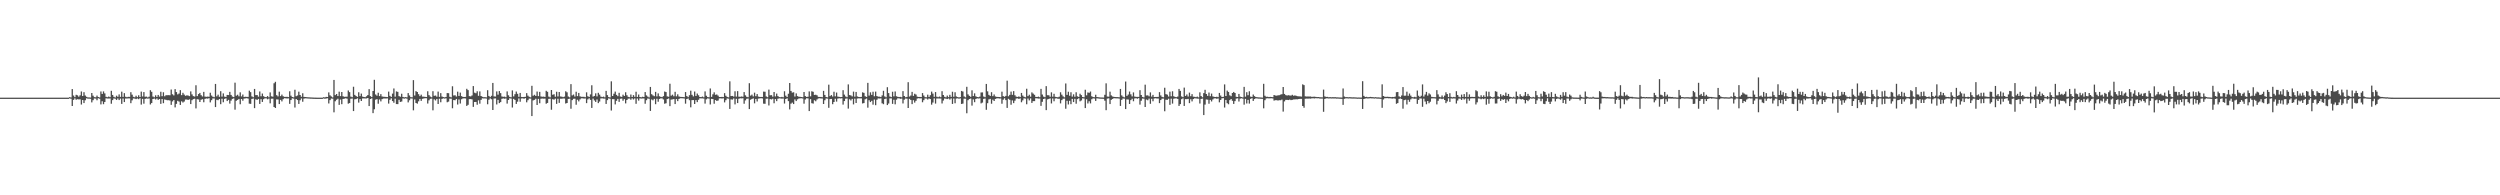 <?xml version="1.0" encoding="UTF-8"?>
<svg xmlns="http://www.w3.org/2000/svg" width="1920" height="150">
  <path d="M0 74.999h1v1.000H0zM1 74.999h1v1.000H1zM2 74.999h1v1.000H2zM3 74.999h1v1.000H3zM4 74.999h1v1.000H4zM5 74.999h1v1.000H5zM6 74.999h1v1.000H6zM7 74.999h1v1.000H7zM8 74.999h1v1.000H8zM9 74.999h1v1.000H9zM10 74.999h1v1.000H10zM11 74.999h1v1.000H11zM12 74.999h1v1.000H12zM13 74.999h1v1.000H13zM14 74.999h1v1.000H14zM15 74.999h1v1.000H15zM16 74.999h1v1.000H16zM17 74.999h1v1.000H17zM18 74.999h1v1.000H18zM19 74.999h1v1.000H19zM20 74.999h1v1.000H20zM21 74.999h1v1.000H21zM22 74.999h1v1.000H22zM23 74.999h1v1.000H23zM24 74.999h1v1.000H24zM25 74.999h1v1.000H25zM26 74.999h1v1.000H26zM27 74.999h1v1.000H27zM28 74.999h1v1.000H28zM29 74.999h1v1.000H29zM30 74.999h1v1.000H30zM31 74.999h1v1.000H31zM32 74.999h1v1.000H32zM33 74.999h1v1.000H33zM34 74.999h1v1.000H34zM35 74.999h1v1.000H35zM36 74.999h1v1.000H36zM37 74.999h1v1.000H37zM38 74.999h1v1.000H38zM39 74.999h1v1.000H39zM40 74.999h1v1.000H40zM41 74.999h1v1.000H41zM42 74.999h1v1.000H42zM43 74.999h1v1.000H43zM44 74.999h1v1.000H44zM45 74.999h1v1.000H45zM46 74.999h1v1.000H46zM47 74.999h1v1.000H47zM48 74.999h1v1.000H48zM49 74.999h1v1.000H49zM50 74.999h1v1.000H50zM51 74.999h1v1.000H51zM52 74.999h1v1.000H52zM53 74.575h1v1.000H53zM54 74.852h1v1.000H54zM55 68.407h1v13.023H55zM56 73.345h1v3.344H56zM57 74.574h1v1.000H57zM58 72.801h1v3.787H58zM59 73.230h1v2.955H59zM60 74.243h1v2.079H60zM61 73.225h1v3.063H61zM62 70.261h1v10.012H62zM63 73.708h1v3.083H63zM64 70.803h1v8.355H64zM65 73.380h1v3.622H65zM66 74.358h1v1.151H66zM67 74.789h1v1.000H67zM68 74.799h1v1.000H68zM69 74.884h1v1.000H69zM70 71.442h1v7.193H70zM71 73.448h1v3.510H71zM72 74.575h1v1.042H72zM73 74.721h1v1.000H73zM74 73.424h1v3.601H74zM75 74.480h1v1.000H75zM76 74.804h1v1.000H76zM77 70.260h1v9.940H77zM78 72.165h1v5.587H78zM79 70.208h1v9.820H79zM80 71.733h1v6.593H80zM81 74.361h1v1.183H81zM82 74.656h1v1.000H82zM83 74.159h1v1.529H83zM84 74.599h1v1.000H84zM85 69.739h1v9.951H85zM86 72.900h1v4.008H86zM87 74.367h1v1.249H87zM88 74.828h1v1.000H88zM89 73.453h1v3.313H89zM90 74.351h1v1.256H90zM91 72.516h1v4.327H91zM92 74.394h1v1.355H92zM93 70.382h1v9.413H93zM94 74.396h1v1.259H94zM95 71.524h1v6.875H95zM96 74.282h1v1.386H96zM97 74.661h1v1.000H97zM98 74.366h1v1.214H98zM99 74.395h1v1.199H99zM100 70.803h1v8.446H100zM101 72.709h1v4.352H101zM102 74.330h1v1.281H102zM103 74.708h1v1.000H103zM104 73.518h1v2.595H104zM105 74.609h1v1.000H105zM106 73.165h1v3.034H106zM107 74.488h1v1.003H107zM108 70.347h1v10.002H108zM109 74.066h1v1.855H109zM110 70.702h1v8.896H110zM111 74.311h1v1.639H111zM112 74.204h1v1.423H112zM113 74.793h1v1.000H113zM114 74.238h1v1.392H114zM115 69.257h1v10.983H115zM116 70.481h1v8.668H116zM117 74.132h1v1.885H117zM118 74.683h1v1.000H118zM119 73.211h1v3.195H119zM120 74.441h1v1.161H120zM121 72.934h1v3.774H121zM122 74.181h1v1.860H122zM123 70.433h1v9.335H123zM124 73.901h1v2.159H124zM125 70.877h1v8.400H125zM126 73.939h1v2.458H126zM127 73.118h1v3.586H127zM128 73.115h1v3.867H128zM129 73.049h1v3.895H129zM130 73.163h1v4.042H130zM131 68.746h1v11.800H131zM132 72.418h1v5.477H132zM133 73.251h1v3.590H133zM134 68.442h1v14.019H134zM135 70.706h1v9.073H135zM136 72.476h1v4.938H136zM137 71.846h1v6.191H137zM138 69.203h1v11.396H138zM139 73.085h1v4.719H139zM140 71.284h1v7.451H140zM141 72.640h1v5.326H141zM142 73.573h1v2.893H142zM143 73.194h1v3.242H143zM144 73.366h1v3.404H144zM145 73.809h1v2.475H145zM146 70.184h1v9.735H146zM147 72.504h1v4.473H147zM148 73.815h1v2.339H148zM149 74.151h1v1.688H149zM150 65.505h1v17.750H150zM151 73.812h1v2.368H151zM152 72.259h1v4.113H152zM153 71.377h1v6.976H153zM154 73.100h1v3.487H154zM155 74.077h1v2.100H155zM156 70.565h1v7.962H156zM157 74.215h1v1.734H157zM158 74.318h1v1.326H158zM159 74.209h1v1.578H159zM160 74.307h1v1.098H160zM161 71.238h1v7.416H161zM162 73.352h1v3.604H162zM163 74.315h1v1.329H163zM164 74.633h1v1.000H164zM165 64.484h1v17.744H165zM166 73.960h1v2.649H166zM167 72.721h1v4.208H167zM168 74.327h1v1.715H168zM169 70.062h1v9.986H169zM170 74.209h1v1.629H170zM171 71.727h1v6.808H171zM172 74.173h1v1.762H172zM173 74.448h1v1.063H173zM174 72.886h1v4.726H174zM175 73.004h1v3.699H175zM176 70.577h1v8.995H176zM177 72.932h1v4.316H177zM178 74.117h1v1.794H178zM179 74.561h1v1.000H179zM180 63.478h1v20.764H180zM181 73.470h1v3.889H181zM182 72.747h1v3.988H182zM183 73.963h1v2.024H183zM184 70.886h1v9.203H184zM185 74.038h1v1.973H185zM186 72.584h1v4.754H186zM187 74.433h1v1.274H187zM188 74.285h1v1.272H188zM189 74.395h1v1.021H189zM190 74.389h1v1.334H190zM191 69.631h1v9.981H191zM192 70.769h1v9.012H192zM193 74.024h1v1.970H193zM194 74.663h1v1.000H194zM195 68.313h1v14.709H195zM196 73.075h1v3.207H196zM197 73.003h1v3.744H197zM198 74.223h1v1.738H198zM199 70.261h1v9.553H199zM200 73.920h1v2.269H200zM201 71.846h1v6.438H201zM202 73.885h1v2.307H202zM203 74.525h1v1.000H203zM204 74.581h1v1.000H204zM205 73.800h1v2.495H205zM206 74.701h1v1.000H206zM207 70.942h1v8.436H207zM208 73.994h1v1.837H208zM209 74.252h1v1.514H209zM210 63.931h1v18.238H210zM211 62.824h1v20.143H211zM212 73.124h1v3.233H212zM213 74.022h1v2.361H213zM214 70.395h1v9.529H214zM215 73.845h1v2.836H215zM216 72.664h1v5.210H216zM217 73.912h1v2.271H217zM218 74.419h1v1.014H218zM219 74.381h1v1.126H219zM220 74.330h1v1.354H220zM221 74.560h1v1.000H221zM222 70.107h1v9.642H222zM223 73.478h1v3.372H223zM224 74.471h1v1.044H224zM225 74.748h1v1.000H225zM226 68.915h1v13.651H226zM227 73.877h1v2.142H227zM228 73.328h1v3.520H228zM229 70.413h1v9.431H229zM230 72.942h1v4.068H230zM231 74.314h1v1.291H231zM232 71.619h1v6.499H232zM233 74.411h1v1.294H233zM234 74.519h1v1.000H234zM235 74.583h1v1.000H235zM236 74.681h1v1.000H236zM237 74.728h1v1.000H237zM238 74.819h1v1.000H238zM239 74.830h1v1.000H239zM240 74.915h1v1.000H240zM241 74.947h1v1.000H241zM242 74.980h1v1.000H242zM243 74.986h1v1.000H243zM244 74.985h1v1.000H244zM245 74.989h1v1.000H245zM246 74.992h1v1.000H246zM247 74.993h1v1.000H247zM248 74.635h1v1.000H248zM249 74.815h1v1.000H249zM250 74.382h1v1.272H250zM251 74.480h1v1.000H251zM252 70.945h1v8.492H252zM253 73.191h1v3.720H253zM254 74.089h1v1.593H254zM255 74.799h1v1.000H255zM256 61.414h1v24.882H256zM257 73.082h1v4.690H257zM258 72.184h1v4.437H258zM259 73.801h1v2.020H259zM260 70.410h1v10.139H260zM261 73.812h1v2.622H261zM262 70.665h1v9.362H262zM263 73.909h1v2.096H263zM264 74.322h1v1.442H264zM265 74.309h1v1.142H265zM266 74.261h1v1.512H266zM267 69.495h1v10.138H267zM268 70.773h1v8.379H268zM269 74.189h1v1.635H269zM270 74.655h1v1.000H270zM271 66.611h1v18.681H271zM272 72.849h1v3.453H272zM273 73.764h1v2.321H273zM274 74.379h1v1.151H274zM275 70.859h1v7.963H275zM276 73.843h1v2.247H276zM277 71.883h1v5.673H277zM278 74.172h1v1.429H278zM279 74.512h1v1.064H279zM280 74.642h1v1.000H280zM281 73.939h1v1.683H281zM282 73.005h1v2.257H282zM283 68.450h1v13.013H283zM284 73.839h1v2.209H284zM285 74.537h1v1.000H285zM286 69.863h1v17.034H286zM287 61.305h1v22.595H287zM288 72.573h1v3.964H288zM289 73.455h1v2.704H289zM290 71.235h1v8.417H290zM291 73.755h1v2.652H291zM292 72.314h1v5.584H292zM293 74.084h1v2.058H293zM294 74.315h1v1.370H294zM295 74.319h1v1.291H295zM296 74.450h1v1.248H296zM297 74.561h1v1.000H297zM298 70.325h1v9.221H298zM299 73.605h1v3.037H299zM300 74.424h1v1.078H300zM301 71.868h1v5.731H301zM302 67.931h1v10.962H302zM303 74.227h1v1.548H303zM304 70.193h1v9.705H304zM305 70.563h1v9.419H305zM306 73.832h1v2.806H306zM307 74.302h1v3.997H307zM308 71.996h1v5.970H308zM309 74.448h1v1.114H309zM310 74.763h1v1.000H310zM311 74.535h1v1.000H311zM312 74.770h1v1.000H312zM313 71.464h1v7.196H313zM314 73.300h1v3.696H314zM315 74.583h1v1.021H315zM316 74.692h1v1.000H316zM317 61.555h1v23.162H317zM318 73.346h1v3.051H318zM319 70.007h1v9.101H319zM320 70.662h1v8.946H320zM321 72.368h1v5.480H321zM322 73.810h1v2.151H322zM323 72.700h1v4.779H323zM324 74.215h1v1.645H324zM325 74.243h1v1.401H325zM326 74.369h1v1.064H326zM327 74.482h1v1.000H327zM328 70.082h1v9.424H328zM329 73.047h1v3.993H329zM330 74.198h1v1.662H330zM331 74.708h1v1.000H331zM332 70.037h1v14.722H332zM333 73.564h1v2.699H333zM334 73.385h1v3.786H334zM335 74.248h1v1.716H335zM336 70.345h1v9.523H336zM337 74.384h1v1.445H337zM338 71.549h1v7.012H338zM339 74.127h1v1.787H339zM340 74.531h1v1.000H340zM341 74.737h1v1.000H341zM342 74.460h1v1.068H342zM343 71.469h1v7.052H343zM344 71.569h1v6.438H344zM345 74.344h1v1.449H345zM346 74.766h1v1.000H346zM347 66.229h1v16.917H347zM348 73.301h1v3.570H348zM349 73.153h1v3.831H349zM350 74.148h1v1.840H350zM351 70.402h1v9.901H351zM352 73.695h1v2.716H352zM353 71.099h1v8.434H353zM354 73.829h1v2.386H354zM355 74.417h1v1.208H355zM356 74.514h1v1.000H356zM357 74.385h1v1.238H357zM358 68.220h1v13.125H358zM359 69.229h1v11.250H359zM360 73.843h1v2.280H360zM361 74.009h1v2.066H361zM362 73.322h1v3.023H362zM363 66.096h1v15.984H363zM364 71.167h1v7.148H364zM365 71.607h1v6.664H365zM366 70.071h1v10.365H366zM367 73.600h1v3.443H367zM368 70.189h1v9.418H368zM369 73.749h1v2.926H369zM370 74.352h1v1.181H370zM371 74.629h1v1.000H371zM372 74.574h1v1.000H372zM373 74.736h1v1.000H373zM374 69.277h1v10.819H374zM375 73.657h1v2.926H375zM376 74.588h1v1.000H376zM377 73.588h1v2.625H377zM378 63.681h1v20.821H378zM379 74.010h1v1.649H379zM380 74.136h1v1.439H380zM381 70.182h1v10.032H381zM382 72.690h1v4.001H382zM383 69.918h1v9.312H383zM384 71.548h1v6.868H384zM385 74.077h1v1.800H385zM386 74.318h1v1.275H386zM387 74.208h1v1.642H387zM388 74.634h1v1.000H388zM389 70.169h1v9.409H389zM390 73.176h1v3.631H390zM391 74.395h1v1.146H391zM392 74.696h1v1.000H392zM393 69.427h1v13.164H393zM394 74.058h1v1.855H394zM395 72.365h1v4.398H395zM396 70.285h1v9.553H396zM397 72.042h1v6.055H397zM398 74.368h1v1.230H398zM399 71.377h1v6.753H399zM400 74.448h1v1.157H400zM401 74.531h1v1.000H401zM402 74.421h1v1.399H402zM403 74.367h1v1.000H403zM404 71.501h1v7.088H404zM405 73.453h1v3.510H405zM406 74.344h1v1.404H406zM407 74.736h1v1.000H407zM408 65.899h1v23.238H408zM409 73.522h1v3.602H409zM410 72.801h1v3.895H410zM411 73.699h1v2.114H411zM412 70.299h1v10.351H412zM413 73.823h1v2.127H413zM414 70.547h1v8.773H414zM415 74.081h1v1.770H415zM416 74.272h1v1.426H416zM417 74.197h1v1.577H417zM418 74.441h1v1.274H418zM419 69.717h1v9.970H419zM420 70.479h1v8.588H420zM421 74.201h1v1.724H421zM422 74.760h1v1.000H422zM423 69.143h1v15.132H423zM424 72.776h1v3.427H424zM425 72.392h1v4.128H425zM426 74.287h1v1.465H426zM427 70.450h1v9.327H427zM428 74.082h1v1.739H428zM429 70.657h1v8.326H429zM430 74.099h1v1.709H430zM431 74.246h1v1.558H431zM432 74.618h1v1.000H432zM433 74.202h1v1.484H433zM434 70.069h1v9.425H434zM435 70.913h1v8.176H435zM436 74.159h1v1.812H436zM437 74.763h1v1.000H437zM438 64.593h1v18.927H438zM439 73.280h1v3.635H439zM440 72.613h1v3.265H440zM441 74.124h1v1.659H441zM442 70.440h1v9.981H442zM443 73.850h1v2.764H443zM444 71.381h1v6.478H444zM445 74.006h1v2.315H445zM446 74.355h1v1.159H446zM447 74.367h1v1.173H447zM448 74.336h1v1.399H448zM449 74.638h1v1.000H449zM450 70.895h1v8.330H450zM451 73.914h1v2.433H451zM452 74.458h1v1.064H452zM453 72.476h1v4.233H453zM454 65.464h1v17.428H454zM455 74.169h1v1.580H455zM456 73.656h1v3.506H456zM457 71.658h1v6.612H457zM458 74.051h1v2.317H458zM459 71.281h1v7.932H459zM460 72.660h1v5.343H460zM461 74.178h1v1.443H461zM462 74.542h1v1.000H462zM463 74.182h1v1.549H463zM464 74.731h1v1.000H464zM465 69.783h1v10.046H465zM466 73.078h1v3.815H466zM467 74.551h1v1.000H467zM468 74.804h1v1.000H468zM469 62.488h1v22.397H469zM470 73.706h1v2.439H470zM471 71.983h1v4.192H471zM472 70.367h1v9.817H472zM473 72.862h1v4.559H473zM474 73.890h1v2.016H474zM475 71.268h1v6.946H475zM476 74.156h1v1.685H476zM477 74.409h1v1.248H477zM478 72.707h1v4.645H478zM479 73.659h1v2.452H479zM480 70.837h1v8.584H480zM481 73.164h1v3.640H481zM482 74.409h1v1.361H482zM483 74.663h1v1.000H483zM484 72.594h1v4.002H484zM485 74.514h1v1.000H485zM486 73.039h1v3.335H486zM487 74.341h1v1.248H487zM488 70.452h1v9.250H488zM489 74.442h1v1.232H489zM490 72.602h1v4.638H490zM491 74.482h1v1.096H491zM492 74.707h1v1.000H492zM493 74.297h1v1.319H493zM494 74.502h1v1.111H494zM495 70.718h1v8.943H495zM496 73.254h1v3.689H496zM497 74.201h1v1.462H497zM498 74.810h1v1.000H498zM499 66.786h1v18.415H499zM500 72.344h1v4.047H500zM501 73.288h1v3.790H501zM502 73.896h1v2.058H502zM503 70.542h1v9.505H503zM504 74.025h1v1.816H504zM505 71.729h1v6.414H505zM506 73.951h1v2.006H506zM507 74.414h1v1.115H507zM508 74.586h1v1.000H508zM509 73.831h1v2.559H509zM510 70.317h1v9.335H510zM511 70.695h1v8.623H511zM512 74.041h1v2.030H512zM513 74.308h1v1.338H513zM514 64.326h1v17.193H514zM515 73.467h1v3.037H515zM516 72.703h1v3.637H516zM517 73.948h1v2.149H517zM518 70.503h1v9.432H518zM519 73.986h1v2.091H519zM520 72.447h1v5.234H520zM521 74.104h1v1.875H521zM522 74.418h1v1.055H522zM523 74.445h1v1.007H523zM524 74.519h1v1.000H524zM525 74.665h1v1.000H525zM526 70.700h1v8.919H526zM527 73.796h1v2.237H527zM528 74.630h1v1.000H528zM529 73.120h1v3.845H529zM530 69.637h1v12.803H530zM531 72.800h1v4.101H531zM532 74.058h1v2.788H532zM533 70.319h1v9.542H533zM534 73.686h1v3.223H534zM535 71.852h1v6.594H535zM536 73.161h1v3.471H536zM537 74.502h1v1.000H537zM538 74.566h1v1.000H538zM539 74.155h1v1.407H539zM540 74.702h1v1.000H540zM541 70.190h1v9.372H541zM542 73.548h1v2.757H542zM543 74.567h1v1.000H543zM544 74.725h1v1.000H544zM545 67.953h1v12.290H545zM546 74.373h1v1.556H546zM547 72.472h1v3.624H547zM548 70.902h1v8.780H548zM549 72.797h1v4.046H549zM550 72.529h1v4.970H550zM551 73.436h1v3.772H551zM552 74.508h1v1.064H552zM553 74.516h1v1.000H553zM554 74.403h1v1.260H554zM555 74.522h1v1.000H555zM556 71.505h1v7.118H556zM557 73.503h1v3.459H557zM558 74.470h1v1.177H558zM559 74.772h1v1.000H559zM560 62.478h1v21.177H560zM561 73.764h1v2.579H561zM562 73.665h1v2.835H562zM563 74.214h1v1.422H563zM564 70.087h1v10.106H564zM565 74.215h1v1.683H565zM566 69.992h1v9.156H566zM567 74.221h1v1.584H567zM568 74.342h1v1.118H568zM569 74.097h1v1.452H569zM570 74.278h1v1.177H570zM571 70.701h1v8.969H571zM572 73.235h1v3.890H572zM573 74.340h1v1.523H573zM574 74.663h1v1.000H574zM575 63.877h1v19.903H575zM576 73.428h1v3.171H576zM577 72.661h1v3.308H577zM578 74.054h1v1.538H578zM579 71.173h1v8.183H579zM580 73.879h1v2.102H580zM581 72.224h1v5.708H581zM582 74.208h1v1.514H582zM583 74.437h1v1.112H583zM584 74.435h1v1.000H584zM585 74.444h1v1.174H585zM586 70.368h1v9.253H586zM587 70.468h1v9.271H587zM588 74.081h1v1.721H588zM589 74.650h1v1.000H589zM590 68.801h1v12.189H590zM591 73.143h1v2.916H591zM592 73.079h1v3.290H592zM593 74.259h1v1.575H593zM594 70.680h1v8.650H594zM595 74.023h1v2.082H595zM596 71.900h1v5.759H596zM597 73.819h1v2.010H597zM598 74.522h1v1.000H598zM599 74.632h1v1.000H599zM600 74.389h1v1.404H600zM601 74.699h1v1.000H601zM602 70.067h1v9.446H602zM603 73.473h1v2.580H603zM604 74.514h1v1.000H604zM605 71.977h1v5.718H605zM606 63.733h1v20.300H606zM607 69.842h1v9.763H607zM608 71.117h1v7.702H608zM609 70.867h1v9.070H609zM610 74.113h1v2.242H610zM611 71.743h1v5.884H611zM612 73.836h1v2.426H612zM613 74.281h1v1.394H613zM614 74.330h1v1.170H614zM615 74.480h1v1.000H615zM616 74.649h1v1.000H616zM617 70.677h1v8.921H617zM618 73.850h1v2.524H618zM619 74.453h1v1.000H619zM620 74.274h1v1.281H620zM621 70.175h1v15.127H621zM622 73.983h1v2.162H622zM623 70.090h1v9.154H623zM624 70.526h1v9.038H624zM625 72.893h1v4.119H625zM626 72.751h1v5.001H626zM627 73.191h1v3.192H627zM628 74.412h1v1.233H628zM629 74.467h1v1.000H629zM630 74.439h1v1.194H630zM631 74.668h1v1.000H631zM632 69.794h1v10.080H632zM633 72.890h1v4.115H633zM634 74.520h1v1.098H634zM635 74.726h1v1.000H635zM636 65.003h1v17.797H636zM637 73.813h1v2.271H637zM638 72.988h1v2.995H638zM639 74.114h1v5.896H639zM640 70.455h1v7.902H640zM641 73.994h1v1.813H641zM642 71.046h1v7.005H642zM643 74.176h1v1.562H643zM644 74.408h1v1.076H644zM645 74.551h1v1.062H645zM646 74.492h1v1.000H646zM647 69.262h1v11.072H647zM648 72.654h1v4.947H648zM649 74.084h1v1.681H649zM650 74.645h1v1.000H650zM651 64.822h1v18.600H651zM652 73.031h1v3.199H652zM653 73.248h1v3.909H653zM654 74.022h1v1.926H654zM655 70.365h1v9.826H655zM656 74.241h1v1.554H656zM657 70.586h1v8.528H657zM658 74.077h1v1.581H658zM659 74.428h1v1.082H659zM660 74.556h1v1.000H660zM661 74.374h1v1.207H661zM662 70.892h1v8.559H662zM663 71.337h1v7.798H663zM664 73.924h1v2.309H664zM665 74.433h1v1.227H665zM666 63.639h1v19.038H666zM667 73.419h1v3.585H667zM668 70.887h1v7.509H668zM669 72.874h1v4.553H669zM670 70.459h1v9.948H670zM671 73.937h1v2.527H671zM672 70.333h1v10.472H672zM673 73.773h1v2.803H673zM674 74.261h1v1.301H674zM675 74.263h1v1.388H675zM676 74.560h1v1.000H676zM677 73.278h1v6.104H677zM678 69.722h1v10.316H678zM679 74.031h1v2.055H679zM680 74.678h1v1.000H680zM681 66.982h1v13.732H681zM682 71.457h1v8.034H682zM683 74.126h1v1.462H683zM684 74.588h1v1.000H684zM685 70.447h1v9.345H685zM686 73.991h1v2.582H686zM687 70.229h1v9.922H687zM688 73.910h1v2.652H688zM689 74.368h1v1.158H689zM690 74.537h1v1.000H690zM691 74.400h1v1.485H691zM692 74.716h1v1.000H692zM693 70.009h1v9.450H693zM694 73.727h1v2.811H694zM695 74.694h1v1.000H695zM696 74.423h1v1.360H696zM697 63.119h1v19.800H697zM698 74.134h1v1.795H698zM699 73.389h1v3.381H699zM700 70.548h1v9.444H700zM701 73.649h1v3.300H701zM702 72.004h1v6.769H702zM703 72.612h1v4.809H703zM704 74.258h1v1.441H704zM705 74.437h1v1.000H705zM706 74.463h1v1.125H706zM707 74.525h1v1.000H707zM708 71.475h1v7.075H708zM709 73.348h1v3.614H709zM710 74.609h1v1.000H710zM711 74.677h1v1.000H711zM712 72.726h1v3.714H712zM713 74.470h1v1.162H713zM714 73.094h1v2.997H714zM715 70.343h1v10.027H715zM716 71.909h1v6.815H716zM717 74.321h1v1.257H717zM718 70.726h1v8.815H718zM719 74.234h1v1.448H719zM720 74.640h1v1.000H720zM721 74.148h1v1.543H721zM722 74.674h1v1.000H722zM723 70.033h1v9.442H723zM724 72.983h1v4.248H724zM725 74.339h1v1.334H725zM726 74.757h1v1.000H726zM727 73.431h1v2.671H727zM728 74.622h1v1.000H728zM729 72.820h1v3.639H729zM730 74.393h1v1.163H730zM731 70.459h1v9.367H731zM732 74.271h1v1.399H732zM733 70.877h1v8.434H733zM734 74.073h1v1.580H734zM735 74.535h1v1.000H735zM736 74.826h1v1.000H736zM737 74.562h1v1.000H737zM738 69.845h1v10.001H738zM739 70.303h1v9.253H739zM740 74.095h1v1.706H740zM741 74.758h1v1.000H741zM742 66.652h1v20.344H742zM743 72.479h1v4.494H743zM744 73.636h1v2.371H744zM745 74.352h1v1.344H745zM746 69.350h1v11.772H746zM747 73.765h1v2.561H747zM748 71.681h1v6.808H748zM749 73.996h1v1.993H749zM750 74.521h1v1.000H750zM751 74.656h1v1.000H751zM752 74.180h1v1.323H752zM753 70.989h1v8.429H753zM754 70.951h1v7.843H754zM755 74.133h1v1.794H755zM756 74.656h1v1.000H756zM757 64.437h1v19.891H757zM758 70.126h1v9.122H758zM759 72.856h1v3.500H759zM760 73.677h1v2.270H760zM761 70.821h1v8.855H761zM762 73.837h1v2.691H762zM763 72.548h1v5.027H763zM764 74.073h1v1.912H764zM765 74.417h1v1.158H765zM766 74.443h1v1.034H766zM767 74.479h1v1.186H767zM768 74.635h1v1.000H768zM769 70.411h1v9.235H769zM770 73.813h1v2.729H770zM771 74.326h1v1.128H771zM772 73.613h1v3.309H772zM773 61.976h1v20.891H773zM774 73.940h1v1.930H774zM775 72.847h1v3.822H775zM776 70.347h1v10.102H776zM777 72.795h1v4.292H777zM778 70.002h1v9.224H778zM779 73.162h1v4.140H779zM780 74.255h1v1.425H780zM781 74.463h1v1.076H781zM782 74.049h1v1.911H782zM783 74.549h1v1.000H783zM784 71.360h1v7.186H784zM785 73.359h1v3.766H785zM786 74.351h1v1.183H786zM787 74.702h1v1.000H787zM788 68.161h1v11.929H788zM789 73.835h1v1.831H789zM790 72.759h1v4.346H790zM791 74.223h1v1.361H791zM792 70.972h1v8.095H792zM793 71.904h1v5.751H793zM794 72.830h1v4.855H794zM795 74.396h1v1.081H795zM796 74.505h1v1.000H796zM797 74.188h1v1.546H797zM798 74.666h1v1.000H798zM799 68.237h1v13.063H799zM800 72.612h1v5.549H800zM801 74.209h1v1.803H801zM802 74.653h1v1.000H802zM803 66.153h1v18.415H803zM804 73.095h1v3.251H804zM805 73.169h1v2.833H805zM806 74.291h1v1.270H806zM807 70.904h1v8.578H807zM808 74.263h1v1.368H808zM809 72.031h1v5.718H809zM810 74.328h1v1.308H810zM811 74.531h1v1.000H811zM812 74.685h1v1.209H812zM813 74.266h1v1.561H813zM814 70.855h1v8.578H814zM815 72.729h1v4.153H815zM816 74.010h1v1.804H816zM817 74.736h1v1.000H817zM818 64.088h1v19.408H818zM819 72.870h1v4.531H819zM820 70.450h1v9.769H820zM821 73.516h1v3.906H821zM822 70.836h1v9.204H822zM823 74.200h1v1.727H823zM824 72.429h1v5.967H824zM825 74.313h1v1.541H825zM826 70.844h1v8.847H826zM827 73.960h1v2.159H827zM828 74.465h1v1.017H828zM829 71.980h1v5.836H829zM830 73.080h1v4.094H830zM831 74.502h1v1.000H831zM832 74.677h1v1.000H832zM833 68.939h1v14.049H833zM834 73.237h1v3.014H834zM835 71.037h1v8.409H835zM836 71.252h1v6.539H836zM837 70.273h1v9.142H837zM838 73.941h1v2.311H838zM839 74.529h1v1.000H839zM840 74.663h1v1.000H840zM841 72.778h1v4.716H841zM842 74.517h1v1.000H842zM843 74.661h1v1.000H843zM844 74.775h1v1.000H844zM845 74.829h1v1.000H845zM846 74.870h1v1.000H846zM847 74.924h1v1.000H847zM848 72.819h1v4.502H848zM849 63.980h1v20.650H849zM850 74.112h1v1.604H850zM851 74.224h1v1.294H851zM852 70.403h1v9.543H852zM853 73.273h1v3.352H853zM854 74.070h1v1.930H854zM855 74.386h1v1.039H855zM856 74.520h1v1.000H856zM857 74.548h1v1.000H857zM858 74.529h1v1.049H858zM859 74.710h1v1.000H859zM860 68.312h1v13.068H860zM861 73.257h1v3.465H861zM862 74.284h1v1.410H862zM863 74.753h1v1.000H863zM864 62.594h1v21.184H864zM865 73.602h1v2.754H865zM866 72.615h1v3.848H866zM867 70.282h1v9.589H867zM868 72.453h1v4.470H868zM869 74.034h1v1.811H869zM870 70.978h1v6.792H870zM871 74.149h1v1.483H871zM872 74.412h1v1.003H872zM873 74.382h1v1.428H873zM874 74.373h1v1.000H874zM875 69.275h1v11.071H875zM876 72.954h1v4.391H876zM877 74.452h1v1.244H877zM878 74.802h1v1.000H878zM879 65.004h1v17.171H879zM880 73.320h1v3.109H880zM881 73.236h1v3.752H881zM882 74.007h1v1.711H882zM883 70.973h1v8.726H883zM884 74.195h1v1.683H884zM885 72.837h1v4.935H885zM886 74.483h1v1.157H886zM887 74.455h1v1.007H887zM888 74.456h1v1.227H888zM889 74.409h1v1.282H889zM890 70.757h1v8.459H890zM891 73.248h1v3.597H891zM892 74.371h1v1.400H892zM893 74.701h1v1.000H893zM894 67.395h1v18.076H894zM895 72.318h1v4.270H895zM896 72.716h1v3.992H896zM897 74.146h1v1.705H897zM898 70.412h1v10.123H898zM899 73.940h1v1.814H899zM900 70.069h1v9.509H900zM901 73.944h1v1.863H901zM902 74.424h1v1.146H902zM903 74.582h1v1.000H903zM904 74.161h1v1.803H904zM905 68.290h1v13.045H905zM906 69.797h1v10.197H906zM907 74.021h1v2.160H907zM908 74.582h1v1.000H908zM909 67.291h1v14.042H909zM910 73.657h1v2.497H910zM911 72.545h1v3.624H911zM912 74.144h1v1.784H912zM913 71.128h1v8.098H913zM914 73.883h1v2.331H914zM915 72.311h1v5.550H915zM916 74.260h1v1.843H916zM917 74.361h1v1.142H917zM918 74.590h1v1.000H918zM919 74.185h1v1.607H919zM920 74.770h1v1.000H920zM921 70.921h1v8.574H921zM922 73.781h1v2.198H922zM923 74.708h1v1.000H923zM924 71.538h1v16.850H924zM925 68.984h1v11.346H925zM926 72.203h1v4.161H926zM927 73.630h1v2.919H927zM928 71.060h1v8.621H928zM929 73.906h1v2.808H929zM930 71.861h1v6.080H930zM931 74.044h1v2.346H931zM932 74.415h1v1.136H932zM933 74.511h1v1.000H933zM934 74.285h1v1.576H934zM935 74.611h1v1.000H935zM936 71.382h1v7.184H936zM937 73.394h1v3.333H937zM938 74.517h1v1.000H938zM939 74.326h1v1.017H939zM940 64.829h1v17.754H940zM941 73.716h1v3.021H941zM942 69.569h1v9.686H942zM943 70.594h1v9.496H943zM944 73.215h1v3.691H944zM945 73.868h1v2.149H945zM946 71.425h1v6.006H946zM947 70.613h1v9.205H947zM948 71.402h1v6.280H948zM949 74.319h1v1.407H949zM950 74.509h1v1.000H950zM951 72.139h1v5.846H951zM952 74.239h1v1.512H952zM953 74.494h1v1.000H953zM954 74.780h1v1.000H954zM955 66.734h1v13.674H955zM956 74.219h1v1.690H956zM957 70.824h1v8.628H957zM958 73.110h1v3.563H958zM959 70.074h1v9.472H959zM960 74.200h1v1.726H960zM961 74.438h1v1.000H961zM962 72.575h1v4.919H962zM963 73.833h1v2.225H963zM964 74.499h1v1.000H964zM965 74.639h1v1.000H965zM966 74.759h1v1.000H966zM967 74.781h1v1.000H967zM968 74.872h1v1.000H968zM969 74.937h1v1.000H969zM970 64.382h1v18.805H970zM971 73.514h1v3.426H971zM972 74.336h1v1.267H972zM973 74.287h1v1.206H973zM974 74.554h1v1.000H974zM975 74.388h1v1.118H975zM976 74.486h1v1.000H976zM977 74.613h1v1.000H977zM978 72.950h1v4.288H978zM979 73.349h1v3.616H979zM980 73.451h1v3.496H980zM981 73.236h1v3.969H981zM982 73.095h1v3.862H982zM983 72.636h1v4.362H983zM984 72.369h1v4.144H984zM985 66.793h1v18.920H985zM986 72.148h1v5.745H986zM987 73.059h1v3.617H987zM988 73.384h1v3.295H988zM989 73.116h1v3.719H989zM990 73.322h1v3.148H990zM991 73.438h1v3.476H991zM992 72.822h1v3.896H992zM993 73.536h1v2.850H993zM994 73.254h1v3.099H994zM995 73.587h1v2.647H995zM996 73.893h1v2.394H996zM997 74.003h1v2.009H997zM998 74.028h1v1.900H998zM999 74.173h1v1.748H999zM1000 64.770h1v16.663H1000zM1001 65.382h1v17.369H1001zM1002 73.979h1v1.840H1002zM1003 74.120h1v1.590H1003zM1004 74.060h1v1.706H1004zM1005 74.119h1v1.542H1005zM1006 74.083h1v1.688H1006zM1007 74.400h1v1.126H1007zM1008 74.305h1v1.181H1008zM1009 74.231h1v1.374H1009zM1010 74.390h1v1.026H1010zM1011 74.543h1v1.000H1011zM1012 74.489h1v1.000H1012zM1013 74.666h1v1.000H1013zM1014 74.707h1v1.000H1014zM1015 74.733h1v1.000H1015zM1016 68.837h1v17.008H1016zM1017 74.009h1v1.973H1017zM1018 74.434h1v1.086H1018zM1019 74.406h1v1.115H1019zM1020 74.681h1v1.000H1020zM1021 74.546h1v1.000H1021zM1022 74.698h1v1.000H1022zM1023 74.600h1v1.000H1023zM1024 74.661h1v1.000H1024zM1025 74.623h1v1.000H1025zM1026 74.767h1v1.000H1026zM1027 74.739h1v1.000H1027zM1028 74.828h1v1.000H1028zM1029 74.876h1v1.000H1029zM1030 74.918h1v1.000H1030zM1031 67.922h1v12.633H1031zM1032 74.156h1v1.724H1032zM1033 74.579h1v1.000H1033zM1034 74.533h1v1.000H1034zM1035 74.686h1v1.000H1035zM1036 74.576h1v1.000H1036zM1037 74.652h1v1.000H1037zM1038 74.745h1v1.000H1038zM1039 74.713h1v1.000H1039zM1040 74.744h1v1.000H1040zM1041 74.789h1v1.000H1041zM1042 74.884h1v1.000H1042zM1043 74.834h1v1.000H1043zM1044 74.901h1v1.000H1044zM1045 74.929h1v1.000H1045zM1046 62.353h1v21.309H1046zM1047 73.601h1v2.451H1047zM1048 74.481h1v1.177H1048zM1049 74.329h1v1.206H1049zM1050 74.655h1v1.000H1050zM1051 74.550h1v1.000H1051zM1052 74.415h1v1.050H1052zM1053 74.554h1v1.000H1053zM1054 74.577h1v1.000H1054zM1055 74.730h1v1.000H1055zM1056 74.580h1v1.000H1056zM1057 74.798h1v1.000H1057zM1058 74.765h1v1.000H1058zM1059 74.853h1v1.000H1059zM1060 74.934h1v1.000H1060zM1061 64.759h1v18.057H1061zM1062 73.742h1v2.639H1062zM1063 74.282h1v1.174H1063zM1064 74.393h1v1.021H1064zM1065 74.300h1v1.066H1065zM1066 74.378h1v1.120H1066zM1067 74.448h1v1.000H1067zM1068 74.623h1v1.000H1068zM1069 74.420h1v1.296H1069zM1070 74.528h1v1.000H1070zM1071 74.213h1v1.625H1071zM1072 70.813h1v8.904H1072zM1073 70.667h1v8.491H1073zM1074 74.001h1v1.916H1074zM1075 74.644h1v1.000H1075zM1076 73.332h1v2.683H1076zM1077 66.876h1v16.556H1077zM1078 73.523h1v3.379H1078zM1079 73.474h1v3.068H1079zM1080 70.389h1v9.815H1080zM1081 73.563h1v3.077H1081zM1082 71.817h1v6.383H1082zM1083 73.398h1v2.946H1083zM1084 74.541h1v1.000H1084zM1085 74.679h1v1.000H1085zM1086 74.347h1v1.521H1086zM1087 74.724h1v1.000H1087zM1088 69.525h1v10.234H1088zM1089 73.504h1v3.260H1089zM1090 74.556h1v1.000H1090zM1091 73.512h1v2.143H1091zM1092 64.810h1v17.218H1092zM1093 74.153h1v1.614H1093zM1094 72.576h1v5.381H1094zM1095 70.535h1v9.533H1095zM1096 73.424h1v4.148H1096zM1097 71.694h1v7.617H1097zM1098 72.527h1v5.611H1098zM1099 74.340h1v1.304H1099zM1100 74.530h1v1.000H1100zM1101 74.583h1v1.000H1101zM1102 74.656h1v1.000H1102zM1103 69.240h1v10.937H1103zM1104 72.517h1v4.909H1104zM1105 74.339h1v1.476H1105zM1106 74.709h1v1.000H1106zM1107 73.295h1v2.836H1107zM1108 74.703h1v1.000H1108zM1109 73.443h1v3.374H1109zM1110 70.873h1v8.315H1110zM1111 72.234h1v5.630H1111zM1112 74.505h1v1.000H1112zM1113 71.592h1v6.650H1113zM1114 74.418h1v1.164H1114zM1115 74.715h1v1.000H1115zM1116 74.393h1v1.198H1116zM1117 74.665h1v1.000H1117zM1118 70.051h1v9.487H1118zM1119 72.977h1v4.236H1119zM1120 74.270h1v1.442H1120zM1121 74.749h1v1.000H1121zM1122 72.657h1v4.079H1122zM1123 74.468h1v1.000H1123zM1124 72.232h1v4.229H1124zM1125 74.468h1v1.175H1125zM1126 70.778h1v8.720H1126zM1127 74.448h1v1.304H1127zM1128 72.508h1v4.852H1128zM1129 74.436h1v1.171H1129zM1130 74.328h1v1.124H1130zM1131 74.467h1v1.068H1131zM1132 74.429h1v1.068H1132zM1133 69.323h1v10.931H1133zM1134 70.094h1v8.520H1134zM1135 74.133h1v1.506H1135zM1136 74.674h1v1.000H1136zM1137 73.185h1v3.047H1137zM1138 74.457h1v1.232H1138zM1139 73.225h1v2.896H1139zM1140 74.425h1v1.155H1140zM1141 70.203h1v10.182H1141zM1142 74.078h1v1.886H1142zM1143 70.472h1v9.196H1143zM1144 74.000h1v1.886H1144zM1145 74.480h1v1.000H1145zM1146 74.810h1v1.000H1146zM1147 74.323h1v1.252H1147zM1148 70.056h1v9.482H1148zM1149 70.469h1v8.991H1149zM1150 73.977h1v2.028H1150zM1151 74.600h1v1.000H1151zM1152 72.369h1v5.121H1152zM1153 73.983h1v2.172H1153zM1154 72.930h1v3.766H1154zM1155 73.607h1v2.508H1155zM1156 71.110h1v8.003H1156zM1157 73.739h1v2.680H1157zM1158 72.159h1v5.658H1158zM1159 74.247h1v1.729H1159zM1160 74.502h1v1.000H1160zM1161 74.807h1v1.000H1161zM1162 74.280h1v1.338H1162zM1163 74.846h1v1.000H1163zM1164 70.338h1v9.237H1164zM1165 73.693h1v2.604H1165zM1166 74.681h1v1.000H1166zM1167 72.421h1v3.694H1167zM1168 73.823h1v2.503H1168zM1169 74.276h1v1.744H1169zM1170 73.468h1v3.312H1170zM1171 70.675h1v8.712H1171zM1172 73.846h1v2.960H1172zM1173 72.087h1v5.600H1173zM1174 73.623h1v2.826H1174zM1175 74.565h1v1.000H1175zM1176 74.851h1v1.000H1176zM1177 74.369h1v1.222H1177zM1178 74.824h1v1.000H1178zM1179 69.842h1v9.992H1179zM1180 73.147h1v3.926H1180zM1181 74.626h1v1.000H1181zM1182 74.745h1v1.000H1182zM1183 71.985h1v5.744H1183zM1184 74.065h1v1.799H1184zM1185 70.103h1v9.631H1185zM1186 70.634h1v9.339H1186zM1187 72.773h1v4.964H1187zM1188 74.445h1v1.080H1188zM1189 71.897h1v6.281H1189zM1190 74.447h1v5.425H1190zM1191 70.744h1v7.291H1191zM1192 74.503h1v1.105H1192zM1193 74.668h1v1.000H1193zM1194 72.061h1v5.817H1194zM1195 74.046h1v1.916H1195zM1196 74.620h1v1.000H1196zM1197 74.862h1v1.000H1197zM1198 72.874h1v3.680H1198zM1199 74.368h1v1.260H1199zM1200 70.787h1v8.381H1200zM1201 73.451h1v3.274H1201zM1202 70.765h1v8.938H1202zM1203 74.251h1v1.415H1203zM1204 74.672h1v1.000H1204zM1205 72.584h1v4.838H1205zM1206 73.450h1v2.849H1206zM1207 74.737h1v1.000H1207zM1208 74.860h1v1.000H1208zM1209 74.881h1v1.000H1209zM1210 74.908h1v1.000H1210zM1211 74.940h1v1.000H1211zM1212 74.968h1v1.000H1212zM1213 72.760h1v4.365H1213zM1214 74.391h1v1.353H1214zM1215 74.745h1v1.000H1215zM1216 74.887h1v1.000H1216zM1217 70.315h1v9.561H1217zM1218 74.073h1v1.828H1218zM1219 74.532h1v1.000H1219zM1220 74.837h1v1.000H1220zM1221 74.776h1v1.000H1221zM1222 74.870h1v1.000H1222zM1223 74.298h1v1.293H1223zM1224 74.861h1v1.000H1224zM1225 74.951h1v1.000H1225zM1226 74.961h1v1.000H1226zM1227 74.966h1v1.000H1227zM1228 69.987h1v14.085H1228zM1229 70.844h1v8.691H1229zM1230 74.176h1v1.416H1230zM1231 74.434h1v1.071H1231zM1232 74.456h1v1.000H1232zM1233 74.623h1v1.000H1233zM1234 74.571h1v1.000H1234zM1235 74.632h1v1.000H1235zM1236 74.676h1v1.000H1236zM1237 74.705h1v1.000H1237zM1238 74.675h1v1.000H1238zM1239 74.805h1v1.000H1239zM1240 70.376h1v9.332H1240zM1241 73.762h1v2.874H1241zM1242 74.366h1v1.157H1242zM1243 73.463h1v3.264H1243zM1244 65.421h1v17.887H1244zM1245 73.531h1v2.552H1245zM1246 73.958h1v2.257H1246zM1247 70.792h1v9.266H1247zM1248 73.538h1v2.758H1248zM1249 72.697h1v4.467H1249zM1250 73.795h1v2.319H1250zM1251 74.277h1v1.428H1251zM1252 74.410h1v1.000H1252zM1253 74.357h1v1.387H1253zM1254 74.644h1v1.000H1254zM1255 74.699h1v1.000H1255zM1256 74.762h1v1.000H1256zM1257 74.837h1v1.000H1257zM1258 74.891h1v1.000H1258zM1259 65.247h1v18.327H1259zM1260 74.125h1v1.653H1260zM1261 74.546h1v1.000H1261zM1262 74.428h1v1.018H1262zM1263 74.700h1v1.000H1263zM1264 74.508h1v1.000H1264zM1265 74.635h1v1.000H1265zM1266 74.620h1v1.000H1266zM1267 74.640h1v1.000H1267zM1268 74.630h1v1.000H1268zM1269 74.770h1v1.000H1269zM1270 71.326h1v7.253H1270zM1271 73.114h1v3.967H1271zM1272 74.426h1v1.194H1272zM1273 74.755h1v1.000H1273zM1274 60.779h1v21.130H1274zM1275 72.728h1v3.494H1275zM1276 73.099h1v2.995H1276zM1277 74.171h1v1.518H1277zM1278 70.601h1v9.290H1278zM1279 73.911h1v2.251H1279zM1280 72.630h1v5.369H1280zM1281 74.323h1v1.327H1281zM1282 74.324h1v1.339H1282zM1283 74.514h1v1.188H1283zM1284 74.426h1v1.236H1284zM1285 74.752h1v1.000H1285zM1286 74.705h1v1.000H1286zM1287 74.828h1v1.000H1287zM1288 74.893h1v1.000H1288zM1289 69.085h1v14.076H1289zM1290 73.279h1v2.844H1290zM1291 74.556h1v1.009H1291zM1292 74.544h1v1.000H1292zM1293 74.744h1v1.000H1293zM1294 74.688h1v1.000H1294zM1295 74.626h1v1.000H1295zM1296 74.662h1v1.000H1296zM1297 74.761h1v1.000H1297zM1298 74.754h1v1.000H1298zM1299 74.264h1v1.893H1299zM1300 69.839h1v10.004H1300zM1301 70.836h1v8.810H1301zM1302 74.292h1v1.600H1302zM1303 74.766h1v1.000H1303zM1304 63.588h1v19.922H1304zM1305 73.127h1v4.368H1305zM1306 72.096h1v4.049H1306zM1307 73.700h1v2.256H1307zM1308 70.789h1v8.970H1308zM1309 73.901h1v2.175H1309zM1310 72.827h1v4.791H1310zM1311 74.086h1v1.923H1311zM1312 74.405h1v1.337H1312zM1313 74.459h1v1.000H1313zM1314 74.453h1v1.298H1314zM1315 74.585h1v1.000H1315zM1316 74.694h1v1.000H1316zM1317 74.791h1v1.000H1317zM1318 74.877h1v1.000H1318zM1319 67.543h1v16.632H1319zM1320 72.961h1v3.255H1320zM1321 74.071h1v1.584H1321zM1322 74.533h1v1.000H1322zM1323 74.625h1v1.000H1323zM1324 74.708h1v1.000H1324zM1325 74.652h1v1.000H1325zM1326 74.732h1v1.000H1326zM1327 74.789h1v1.000H1327zM1328 74.774h1v1.000H1328zM1329 74.082h1v1.415H1329zM1330 74.657h1v1.000H1330zM1331 71.022h1v8.485H1331zM1332 73.654h1v2.735H1332zM1333 74.634h1v1.000H1333zM1334 74.698h1v1.000H1334zM1335 65.394h1v17.799H1335zM1336 74.105h1v1.917H1336zM1337 72.877h1v3.231H1337zM1338 71.061h1v8.106H1338zM1339 71.832h1v5.716H1339zM1340 72.532h1v5.655H1340zM1341 72.699h1v3.747H1341zM1342 74.359h1v1.373H1342zM1343 74.392h1v1.077H1343zM1344 74.339h1v1.323H1344zM1345 74.610h1v1.000H1345zM1346 69.541h1v10.376H1346zM1347 72.660h1v4.560H1347zM1348 74.505h1v1.204H1348zM1349 74.670h1v1.000H1349zM1350 59.438h1v26.789H1350zM1351 73.925h1v2.445H1351zM1352 73.392h1v2.988H1352zM1353 74.378h1v4.309H1353zM1354 70.609h1v8.612H1354zM1355 74.202h1v1.598H1355zM1356 71.503h1v5.902H1356zM1357 74.270h1v1.503H1357zM1358 74.336h1v1.207H1358zM1359 74.117h1v1.765H1359zM1360 74.258h1v1.256H1360zM1361 70.329h1v9.196H1361zM1362 73.054h1v4.029H1362zM1363 74.416h1v1.344H1363zM1364 74.752h1v1.000H1364zM1365 64.716h1v16.821H1365zM1366 72.959h1v3.879H1366zM1367 69.571h1v9.665H1367zM1368 72.764h1v3.898H1368zM1369 70.801h1v9.232H1369zM1370 73.986h1v1.931H1370zM1371 71.492h1v6.083H1371zM1372 73.941h1v1.836H1372zM1373 74.395h1v1.332H1373zM1374 74.449h1v1.000H1374zM1375 74.519h1v1.000H1375zM1376 69.619h1v10.090H1376zM1377 70.724h1v9.242H1377zM1378 74.087h1v1.853H1378zM1379 74.747h1v1.000H1379zM1380 68.110h1v17.068H1380zM1381 72.185h1v4.446H1381zM1382 70.526h1v8.867H1382zM1383 72.746h1v4.423H1383zM1384 70.530h1v9.616H1384zM1385 73.721h1v2.182H1385zM1386 72.158h1v4.840H1386zM1387 74.082h1v1.623H1387zM1388 74.424h1v1.316H1388zM1389 74.563h1v1.000H1389zM1390 74.450h1v1.000H1390zM1391 73.171h1v3.391H1391zM1392 69.795h1v10.098H1392zM1393 73.879h1v2.138H1393zM1394 74.735h1v1.000H1394zM1395 68.255h1v11.966H1395zM1396 70.756h1v7.056H1396zM1397 73.189h1v3.320H1397zM1398 74.000h1v2.070H1398zM1399 70.360h1v9.551H1399zM1400 73.803h1v3.097H1400zM1401 71.248h1v7.150H1401zM1402 73.948h1v2.449H1402zM1403 74.387h1v1.172H1403zM1404 74.459h1v1.000H1404zM1405 74.609h1v1.000H1405zM1406 74.713h1v1.000H1406zM1407 70.988h1v8.492H1407zM1408 73.853h1v2.484H1408zM1409 74.598h1v1.000H1409zM1410 74.062h1v1.986H1410zM1411 69.154h1v17.429H1411zM1412 73.933h1v2.116H1412zM1413 73.520h1v3.684H1413zM1414 70.548h1v9.890H1414zM1415 72.547h1v4.429H1415zM1416 70.637h1v8.277H1416zM1417 73.234h1v3.845H1417zM1418 74.260h1v1.510H1418zM1419 74.543h1v1.000H1419zM1420 74.249h1v1.624H1420zM1421 74.675h1v1.000H1421zM1422 68.301h1v13.089H1422zM1423 72.708h1v4.927H1423zM1424 73.903h1v2.031H1424zM1425 74.680h1v1.000H1425zM1426 64.113h1v18.909H1426zM1427 73.483h1v3.295H1427zM1428 71.126h1v7.526H1428zM1429 70.263h1v10.205H1429zM1430 71.672h1v6.833H1430zM1431 73.887h1v2.098H1431zM1432 69.873h1v10.572H1432zM1433 74.102h1v1.736H1433zM1434 74.235h1v1.456H1434zM1435 74.482h1v1.000H1435zM1436 74.629h1v1.000H1436zM1437 69.073h1v10.875H1437zM1438 72.356h1v5.435H1438zM1439 73.938h1v1.916H1439zM1440 74.675h1v1.000H1440zM1441 68.894h1v13.384H1441zM1442 73.905h1v2.261H1442zM1443 74.556h1v1.000H1443zM1444 74.597h1v1.000H1444zM1445 70.155h1v9.999H1445zM1446 74.230h1v1.646H1446zM1447 69.675h1v10.098H1447zM1448 73.984h1v1.810H1448zM1449 74.283h1v1.492H1449zM1450 74.677h1v1.144H1450zM1451 74.296h1v1.408H1451zM1452 70.577h1v9.003H1452zM1453 71.091h1v6.719H1453zM1454 74.150h1v1.631H1454zM1455 74.704h1v1.000H1455zM1456 64.367h1v19.002H1456zM1457 73.408h1v3.559H1457zM1458 72.335h1v4.417H1458zM1459 73.796h1v2.318H1459zM1460 70.483h1v9.331H1460zM1461 74.116h1v2.066H1461zM1462 71.212h1v6.756H1462zM1463 73.991h1v2.329H1463zM1464 74.539h1v1.000H1464zM1465 74.544h1v1.000H1465zM1466 74.384h1v1.424H1466zM1467 69.199h1v11.051H1467zM1468 70.065h1v9.639H1468zM1469 74.101h1v1.755H1469zM1470 74.675h1v1.000H1470zM1471 66.864h1v16.458H1471zM1472 72.501h1v4.191H1472zM1473 72.648h1v4.422H1473zM1474 74.100h1v1.967H1474zM1475 70.547h1v8.542H1475zM1476 73.806h1v2.617H1476zM1477 70.324h1v8.782H1477zM1478 73.659h1v2.895H1478zM1479 74.343h1v1.479H1479zM1480 74.510h1v1.000H1480zM1481 74.121h1v1.637H1481zM1482 74.731h1v1.000H1482zM1483 70.664h1v8.910H1483zM1484 73.739h1v2.552H1484zM1485 74.552h1v1.000H1485zM1486 73.467h1v1.995H1486zM1487 64.772h1v16.311H1487zM1488 74.212h1v1.467H1488zM1489 73.228h1v3.082H1489zM1490 70.568h1v9.336H1490zM1491 73.171h1v3.501H1491zM1492 71.367h1v8.093H1492zM1493 73.192h1v3.348H1493zM1494 74.311h1v1.471H1494zM1495 74.507h1v1.000H1495zM1496 74.408h1v1.232H1496zM1497 74.656h1v1.000H1497zM1498 70.811h1v8.603H1498zM1499 73.348h1v3.732H1499zM1500 74.427h1v1.231H1500zM1501 74.727h1v1.000H1501zM1502 67.477h1v14.490H1502zM1503 73.696h1v2.372H1503zM1504 73.077h1v3.292H1504zM1505 70.361h1v9.988H1505zM1506 71.675h1v6.128H1506zM1507 74.249h1v1.366H1507zM1508 71.945h1v6.460H1508zM1509 74.401h1v1.258H1509zM1510 74.540h1v1.000H1510zM1511 74.216h1v1.745H1511zM1512 74.567h1v1.000H1512zM1513 70.795h1v8.355H1513zM1514 73.104h1v3.994H1514zM1515 74.360h1v1.442H1515zM1516 74.759h1v1.000H1516zM1517 63.066h1v20.424H1517zM1518 73.162h1v3.453H1518zM1519 72.488h1v4.331H1519zM1520 73.974h1v1.898H1520zM1521 71.257h1v8.123H1521zM1522 73.962h1v2.111H1522zM1523 71.168h1v8.027H1523zM1524 74.024h1v1.762H1524zM1525 74.243h1v1.398H1525zM1526 74.342h1v1.315H1526zM1527 74.435h1v1.173H1527zM1528 70.383h1v9.173H1528zM1529 70.572h1v7.906H1529zM1530 74.247h1v1.402H1530zM1531 74.692h1v1.000H1531zM1532 65.976h1v16.337H1532zM1533 73.410h1v2.806H1533zM1534 72.223h1v5.338H1534zM1535 73.984h1v1.932H1535zM1536 70.220h1v9.917H1536zM1537 74.037h1v1.780H1537zM1538 71.135h1v7.017H1538zM1539 73.703h1v2.229H1539zM1540 74.364h1v1.261H1540zM1541 74.468h1v1.000H1541zM1542 72.525h1v4.755H1542zM1543 69.845h1v9.907H1543zM1544 70.075h1v10.122H1544zM1545 74.062h1v1.830H1545zM1546 74.589h1v1.040H1546zM1547 63.783h1v22.027H1547zM1548 73.255h1v3.527H1548zM1549 72.050h1v4.476H1549zM1550 73.676h1v2.477H1550zM1551 70.479h1v9.502H1551zM1552 73.744h1v2.497H1552zM1553 72.974h1v4.769H1553zM1554 74.055h1v1.890H1554zM1555 74.412h1v1.133H1555zM1556 74.391h1v1.106H1556zM1557 74.292h1v1.535H1557zM1558 74.563h1v1.000H1558zM1559 70.932h1v8.438H1559zM1560 74.030h1v2.206H1560zM1561 74.561h1v1.000H1561zM1562 72.827h1v3.668H1562zM1563 66.451h1v16.517H1563zM1564 73.993h1v1.972H1564zM1565 72.413h1v4.089H1565zM1566 70.387h1v9.362H1566zM1567 73.759h1v3.207H1567zM1568 71.828h1v6.603H1568zM1569 72.943h1v4.328H1569zM1570 74.310h1v1.158H1570zM1571 74.612h1v1.000H1571zM1572 73.721h1v2.531H1572zM1573 74.627h1v1.000H1573zM1574 70.871h1v8.607H1574zM1575 73.110h1v3.669H1575zM1576 74.397h1v1.146H1576zM1577 74.701h1v1.000H1577zM1578 64.425h1v17.417H1578zM1579 73.260h1v2.601H1579zM1580 73.194h1v3.391H1580zM1581 70.603h1v9.457H1581zM1582 72.657h1v4.585H1582zM1583 72.034h1v5.506H1583zM1584 73.084h1v4.300H1584zM1585 72.107h1v5.836H1585zM1586 70.303h1v9.057H1586zM1587 74.291h1v1.604H1587zM1588 74.251h1v1.284H1588zM1589 68.293h1v13.148H1589zM1590 72.224h1v5.740H1590zM1591 73.891h1v2.355H1591zM1592 74.460h1v1.000H1592zM1593 68.108h1v16.493H1593zM1594 71.835h1v7.106H1594zM1595 72.351h1v4.462H1595zM1596 74.296h1v1.727H1596zM1597 71.235h1v7.275H1597zM1598 73.145h1v3.838H1598zM1599 71.781h1v6.494H1599zM1600 74.236h1v1.712H1600zM1601 70.741h1v7.707H1601zM1602 73.793h1v2.659H1602zM1603 73.984h1v1.697H1603zM1604 71.402h1v7.258H1604zM1605 72.942h1v4.430H1605zM1606 73.958h1v2.116H1606zM1607 74.687h1v1.000H1607zM1608 64.968h1v19.410H1608zM1609 70.789h1v8.579H1609zM1610 72.732h1v3.798H1610zM1611 73.905h1v2.133H1611zM1612 70.604h1v8.876H1612zM1613 73.284h1v3.943H1613zM1614 72.717h1v5.196H1614zM1615 74.202h1v1.495H1615zM1616 71.301h1v7.613H1616zM1617 72.081h1v5.305H1617zM1618 74.270h1v1.687H1618zM1619 70.830h1v8.758H1619zM1620 69.461h1v10.822H1620zM1621 73.482h1v2.921H1621zM1622 74.251h1v1.434H1622zM1623 62.762h1v20.924H1623zM1624 70.715h1v9.107H1624zM1625 72.393h1v4.384H1625zM1626 73.451h1v2.849H1626zM1627 70.001h1v10.265H1627zM1628 72.984h1v3.979H1628zM1629 70.145h1v9.236H1629zM1630 73.346h1v2.778H1630zM1631 71.848h1v7.246H1631zM1632 71.057h1v7.179H1632zM1633 73.800h1v2.172H1633zM1634 74.475h1v1.176H1634zM1635 68.394h1v13.168H1635zM1636 70.817h1v6.533H1636zM1637 74.219h1v1.439H1637zM1638 71.872h1v9.615H1638zM1639 69.334h1v10.120H1639zM1640 73.217h1v3.358H1640zM1641 73.838h1v2.430H1641zM1642 70.862h1v8.231H1642zM1643 72.825h1v4.015H1643zM1644 71.886h1v5.924H1644zM1645 73.676h1v2.473H1645zM1646 71.814h1v5.826H1646zM1647 71.371h1v7.425H1647zM1648 74.007h1v2.020H1648zM1649 74.310h1v1.290H1649zM1650 69.724h1v11.159H1650zM1651 71.624h1v5.845H1651zM1652 74.316h1v1.198H1652zM1653 74.621h1v1.000H1653zM1654 66.302h1v20.022H1654zM1655 73.381h1v3.602H1655zM1656 72.385h1v4.086H1656zM1657 70.532h1v8.716H1657zM1658 72.510h1v4.343H1658zM1659 71.964h1v5.709H1659zM1660 73.160h1v4.345H1660zM1661 73.433h1v3.590H1661zM1662 71.110h1v7.625H1662zM1663 73.826h1v2.062H1663zM1664 74.413h1v1.410H1664zM1665 69.407h1v11.225H1665zM1666 72.173h1v6.021H1666zM1667 74.175h1v1.735H1667zM1668 74.620h1v1.000H1668zM1669 66.192h1v16.948H1669zM1670 70.487h1v7.623H1670zM1671 70.483h1v9.672H1671zM1672 73.321h1v3.338H1672zM1673 70.638h1v9.590H1673zM1674 72.769h1v3.920H1674zM1675 72.175h1v6.277H1675zM1676 73.993h1v1.932H1676zM1677 69.273h1v11.799H1677zM1678 73.708h1v2.482H1678zM1679 74.241h1v1.777H1679zM1680 71.434h1v7.011H1680zM1681 70.762h1v8.641H1681zM1682 74.122h1v1.692H1682zM1683 74.214h1v1.257H1683zM1684 70.258h1v10.132H1684zM1685 73.853h1v2.281H1685zM1686 70.771h1v8.661H1686zM1687 73.485h1v3.290H1687zM1688 70.184h1v10.039H1688zM1689 71.294h1v7.606H1689zM1690 74.308h1v1.477H1690zM1691 74.622h1v1.000H1691zM1692 71.794h1v6.375H1692zM1693 74.029h1v2.213H1693zM1694 74.519h1v1.006H1694zM1695 74.746h1v1.000H1695zM1696 74.800h1v1.000H1696zM1697 74.861h1v1.000H1697zM1698 74.933h1v1.000H1698zM1699 65.909h1v18.423H1699zM1700 70.431h1v9.892H1700zM1701 73.770h1v2.278H1701zM1702 74.268h1v1.429H1702zM1703 70.359h1v9.844H1703zM1704 71.576h1v6.957H1704zM1705 74.013h1v1.910H1705zM1706 74.135h1v1.427H1706zM1707 71.456h1v6.912H1707zM1708 71.558h1v7.333H1708zM1709 74.386h1v1.360H1709zM1710 72.428h1v8.431H1710zM1711 69.070h1v11.764H1711zM1712 72.608h1v4.725H1712zM1713 74.043h1v1.736H1713zM1714 72.000h1v6.161H1714zM1715 64.289h1v19.966H1715zM1716 72.351h1v4.779H1716zM1717 73.796h1v2.734H1717zM1718 68.997h1v11.071H1718zM1719 71.029h1v8.701H1719zM1720 71.579h1v6.769H1720zM1721 73.566h1v3.290H1721zM1722 72.038h1v5.948H1722zM1723 71.120h1v8.635H1723zM1724 73.986h1v2.075H1724zM1725 74.392h1v1.358H1725zM1726 69.488h1v11.418H1726zM1727 71.480h1v7.049H1727zM1728 74.052h1v1.563H1728zM1729 73.526h1v3.170H1729zM1730 67.009h1v14.766H1730zM1731 73.558h1v3.031H1731zM1732 71.840h1v5.589H1732zM1733 70.410h1v10.113H1733zM1734 70.964h1v7.722H1734zM1735 72.864h1v5.036H1735zM1736 72.840h1v3.360H1736zM1737 72.067h1v6.584H1737zM1738 70.465h1v8.798H1738zM1739 73.880h1v2.154H1739zM1740 74.379h1v1.114H1740zM1741 69.082h1v10.913H1741zM1742 70.589h1v8.878H1742zM1743 74.296h1v1.557H1743zM1744 74.496h1v1.025H1744zM1745 66.650h1v19.551H1745zM1746 72.053h1v6.036H1746zM1747 73.299h1v3.047H1747zM1748 69.005h1v12.100H1748zM1749 69.063h1v10.551H1749zM1750 72.577h1v4.177H1750zM1751 70.069h1v9.472H1751zM1752 72.566h1v4.558H1752zM1753 68.564h1v11.620H1753zM1754 73.601h1v2.626H1754zM1755 74.038h1v2.024H1755zM1756 69.247h1v11.183H1756zM1757 70.495h1v8.870H1757zM1758 73.719h1v2.721H1758zM1759 74.340h1v1.213H1759zM1760 67.937h1v11.158H1760zM1761 70.838h1v7.745H1761zM1762 73.092h1v3.395H1762zM1763 74.299h1v1.538H1763zM1764 69.979h1v10.508H1764zM1765 73.343h1v3.868H1765zM1766 71.811h1v6.071H1766zM1767 73.529h1v3.650H1767zM1768 71.194h1v7.856H1768zM1769 73.258h1v3.461H1769zM1770 74.396h1v1.552H1770zM1771 69.877h1v10.700H1771zM1772 70.411h1v9.400H1772zM1773 73.461h1v3.112H1773zM1774 74.421h1v1.069H1774zM1775 68.552h1v16.878H1775zM1776 69.987h1v9.069H1776zM1777 73.082h1v3.523H1777zM1778 73.858h1v2.467H1778zM1779 69.993h1v10.136H1779zM1780 71.131h1v7.979H1780zM1781 71.422h1v6.243H1781zM1782 73.785h1v2.302H1782zM1783 71.750h1v6.716H1783zM1784 71.331h1v7.656H1784zM1785 74.068h1v1.876H1785zM1786 72.795h1v8.331H1786zM1787 68.133h1v13.422H1787zM1788 73.087h1v3.396H1788zM1789 74.143h1v1.684H1789zM1790 69.889h1v9.725H1790zM1791 65.522h1v19.346H1791zM1792 70.420h1v9.788H1792zM1793 70.194h1v8.487H1793zM1794 70.006h1v10.861H1794zM1795 69.118h1v11.509H1795zM1796 72.029h1v6.590H1796zM1797 73.249h1v3.092H1797zM1798 68.820h1v11.893H1798zM1799 71.035h1v8.416H1799zM1800 74.026h1v1.862H1800zM1801 74.473h1v1.080H1801zM1802 68.932h1v10.613H1802zM1803 73.514h1v3.179H1803zM1804 73.886h1v1.883H1804zM1805 74.450h1v1.043H1805zM1806 69.454h1v14.042H1806zM1807 74.145h1v1.444H1807zM1808 71.558h1v7.382H1808zM1809 69.752h1v9.760H1809zM1810 71.409h1v7.830H1810zM1811 73.959h1v2.171H1811zM1812 74.500h1v1.055H1812zM1813 71.163h1v7.600H1813zM1814 70.020h1v10.140H1814zM1815 74.001h1v1.698H1815zM1816 74.549h1v1.011H1816zM1817 74.749h1v1.000H1817zM1818 74.812h1v1.000H1818zM1819 74.898h1v1.000H1819zM1820 74.921h1v1.000H1820zM1821 65.751h1v16.245H1821zM1822 70.713h1v7.020H1822zM1823 74.053h1v1.798H1823zM1824 69.203h1v11.587H1824zM1825 70.412h1v9.392H1825zM1826 73.367h1v3.144H1826zM1827 73.983h1v1.856H1827zM1828 74.445h1v1.123H1828zM1829 74.435h1v1.046H1829zM1830 74.591h1v1.000H1830zM1831 74.640h1v1.000H1831zM1832 74.766h1v1.000H1832zM1833 74.696h1v1.000H1833zM1834 74.836h1v1.000H1834zM1835 74.897h1v1.000H1835zM1836 74.958h1v1.000H1836zM1837 74.973h1v1.000H1837zM1838 74.987h1v1.000H1838zM1839 74.990h1v1.000H1839zM1840 74.992h1v1.000H1840zM1841 74.995h1v1.000H1841zM1842 74.996h1v1.000H1842zM1843 74.996h1v1.000H1843zM1844 74.996h1v1.000H1844zM1845 74.998h1v1.000H1845zM1846 74.998h1v1.000H1846zM1847 74.998h1v1.000H1847zM1848 74.998h1v1.000H1848zM1849 74.999h1v1.000H1849zM1850 74.999h1v1.000H1850zM1851 74.999h1v1.000H1851zM1852 74.999h1v1.000H1852zM1853 74.999h1v1.000H1853zM1854 74.999h1v1.000H1854zM1855 74.999h1v1.000H1855zM1856 74.999h1v1.000H1856zM1857 74.999h1v1.000H1857zM1858 74.999h1v1.000H1858zM1859 74.999h1v1.000H1859zM1860 74.999h1v1.000H1860zM1861 74.999h1v1.000H1861zM1862 74.999h1v1.000H1862zM1863 74.999h1v1.000H1863zM1864 74.999h1v1.000H1864zM1865 74.999h1v1.000H1865zM1866 74.999h1v1.000H1866zM1867 74.999h1v1.000H1867zM1868 74.999h1v1.000H1868zM1869 74.999h1v1.000H1869zM1870 74.999h1v1.000H1870zM1871 74.999h1v1.000H1871zM1872 74.999h1v1.000H1872zM1873 74.999h1v1.000H1873zM1874 74.999h1v1.000H1874zM1875 74.999h1v1.000H1875zM1876 74.999h1v1.000H1876zM1877 74.999h1v1.000H1877zM1878 74.999h1v1.000H1878zM1879 74.999h1v1.000H1879zM1880 74.999h1v1.000H1880zM1881 74.999h1v1.000H1881zM1882 74.999h1v1.000H1882zM1883 74.999h1v1.000H1883zM1884 74.999h1v1.000H1884zM1885 74.999h1v1.000H1885zM1886 74.999h1v1.000H1886zM1887 74.999h1v1.000H1887zM1888 74.999h1v1.000H1888zM1889 74.999h1v1.000H1889zM1890 74.999h1v1.000H1890zM1891 74.999h1v1.000H1891zM1892 74.999h1v1.000H1892zM1893 74.999h1v1.000H1893zM1894 74.999h1v1.000H1894zM1895 74.999h1v1.000H1895zM1896 74.999h1v1.000H1896zM1897 74.999h1v1.000H1897zM1898 74.999h1v1.000H1898zM1899 74.999h1v1.000H1899zM1900 74.999h1v1.000H1900zM1901 74.999h1v1.000H1901zM1902 74.999h1v1.000H1902zM1903 74.999h1v1.000H1903zM1904 74.999h1v1.000H1904zM1905 74.999h1v1.000H1905zM1906 74.999h1v1.000H1906zM1907 74.999h1v1.000H1907zM1908 74.999h1v1.000H1908zM1909 74.999h1v1.000H1909zM1910 74.999h1v1.000H1910zM1911 74.999h1v1.000H1911zM1912 74.999h1v1.000H1912zM1913 74.999h1v1.000H1913zM1914 74.999h1v1.000H1914zM1915 74.999h1v1.000H1915zM1916 74.999h1v1.000H1916zM1917 74.999h1v1.000H1917zM1918 74.999h1v1.000H1918zM1919 74.999h1v1.000H1919z" fill="#4a4a4a"></path>
</svg>
